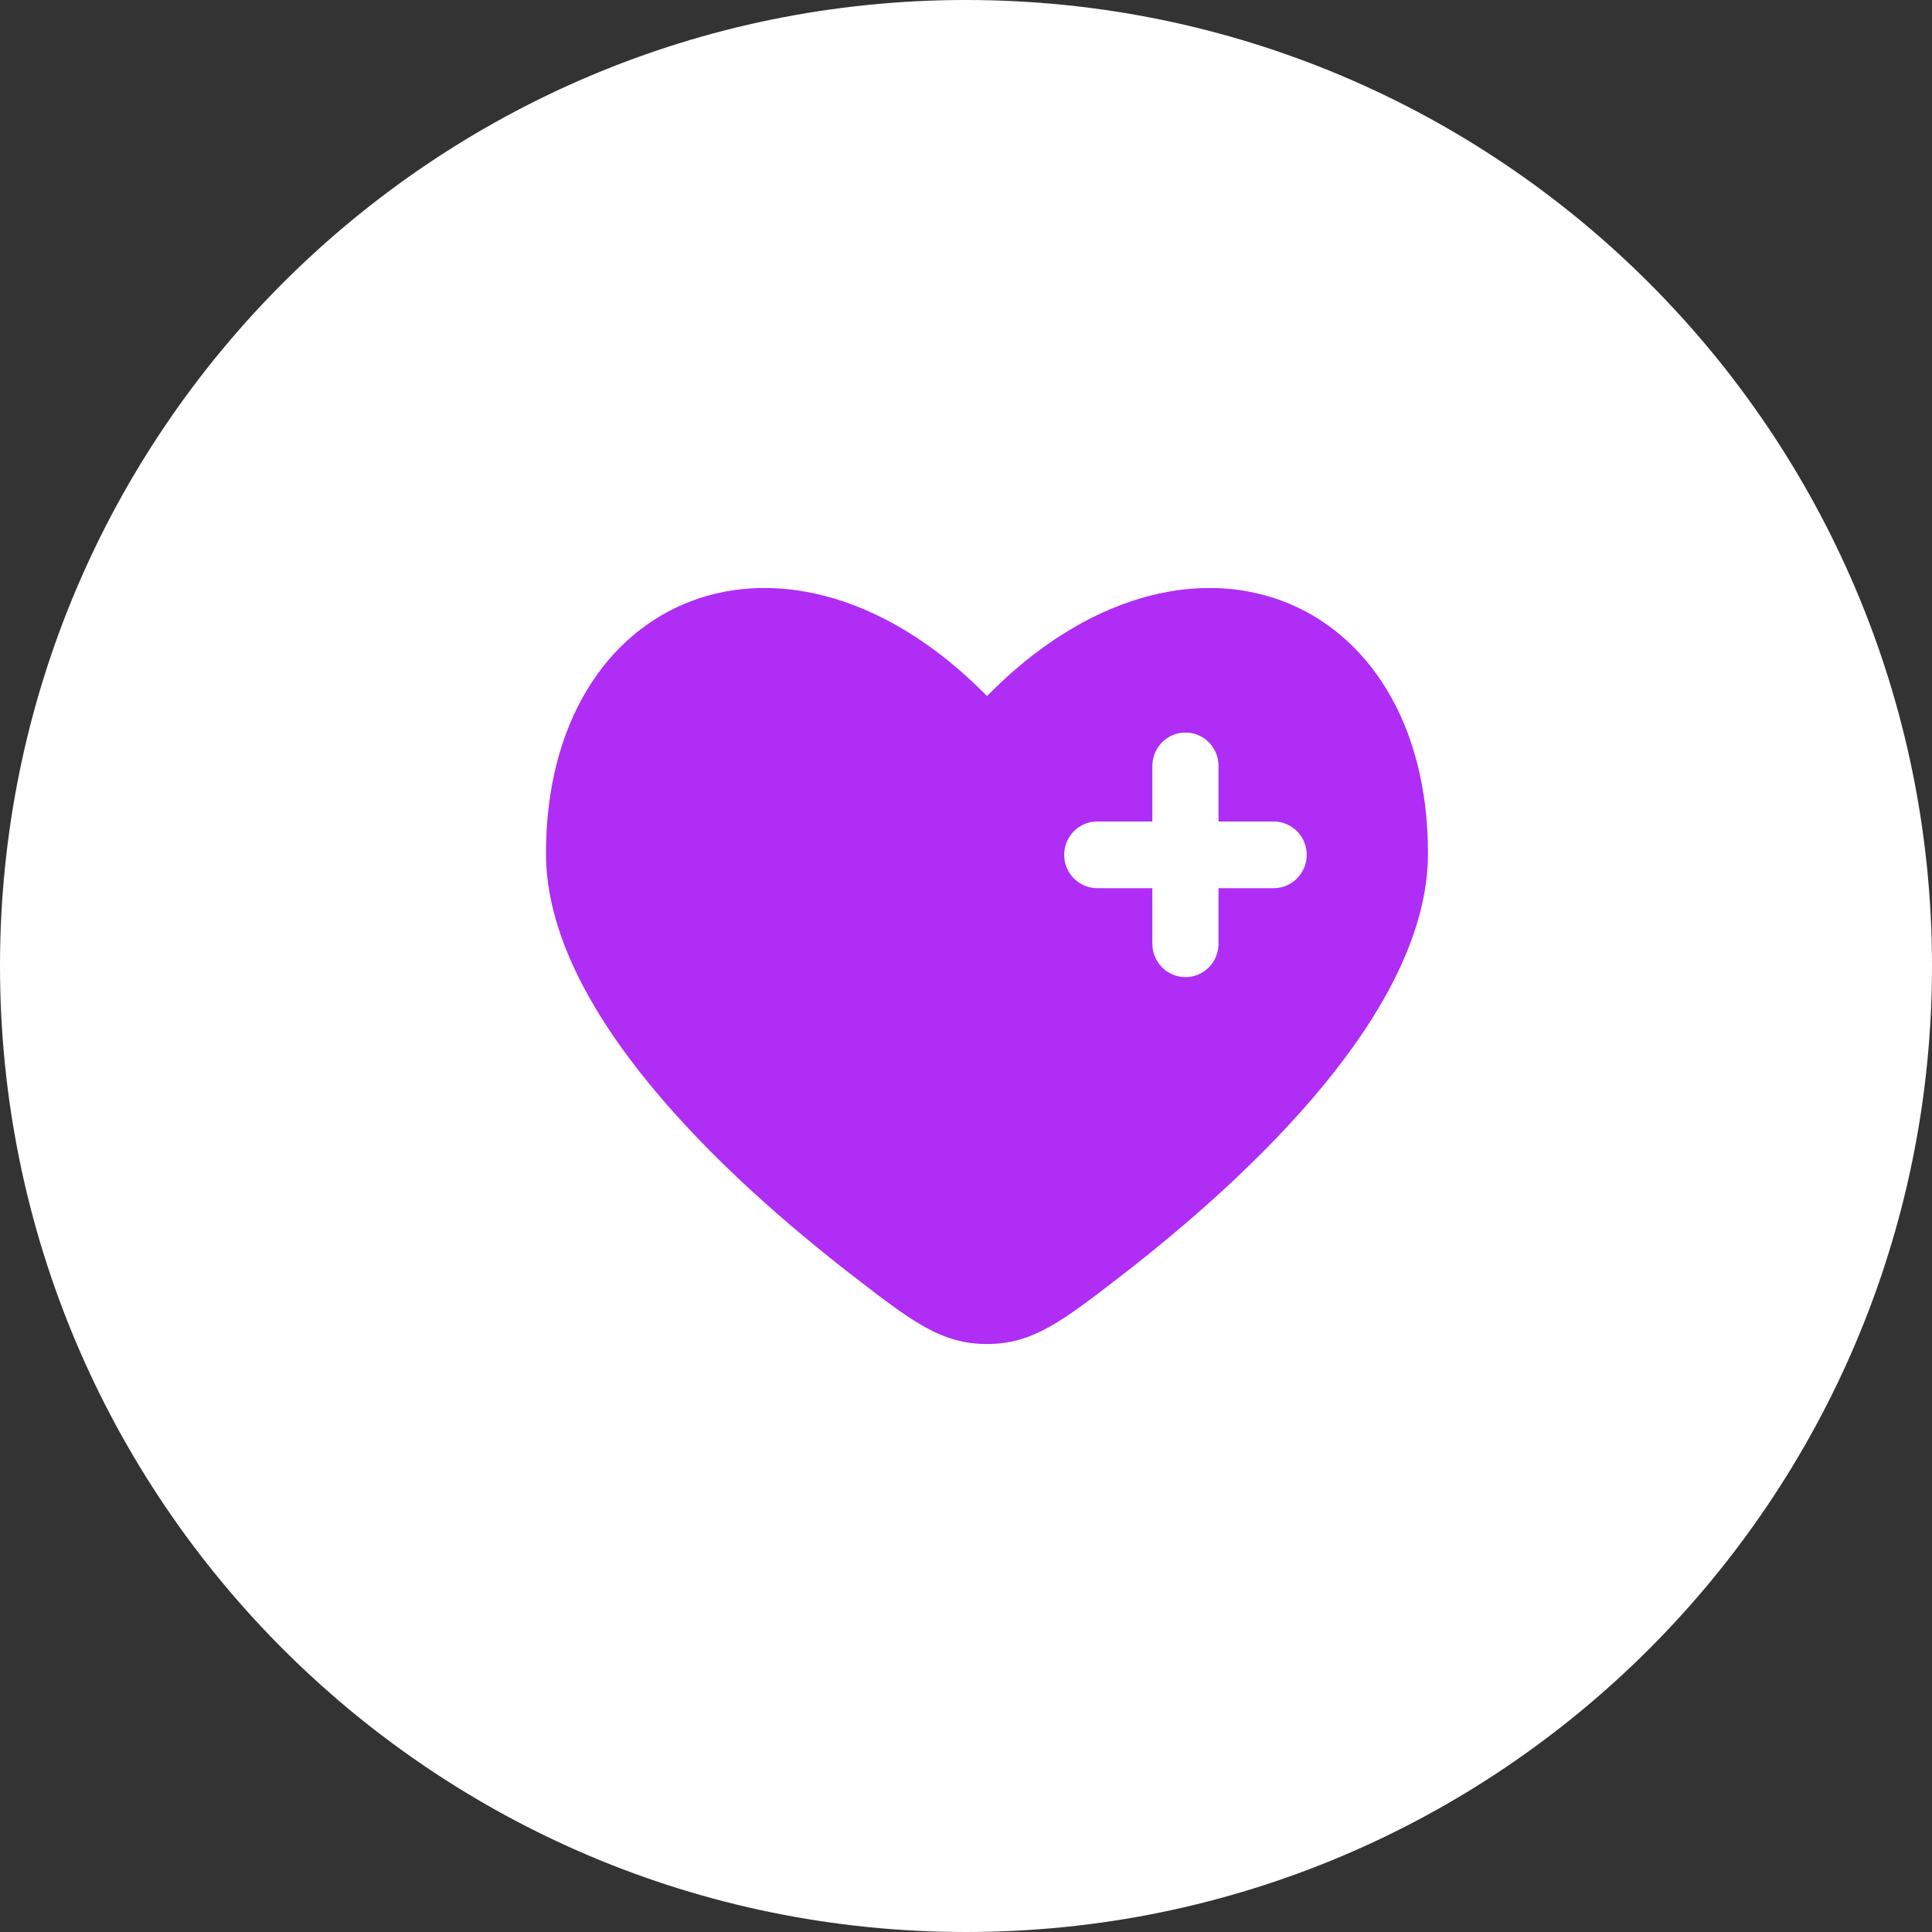 <?xml version="1.0" encoding="UTF-8"?> <svg xmlns="http://www.w3.org/2000/svg" width="50" height="50" viewBox="0 0 50 50" fill="none"><rect x="0" y="0" width="50" height="50" fill="#333333" stroke="none"/><path d="M50 25C50 38.807 38.807 50 25 50C11.193 50 0 38.807 0 25C0 11.193 11.193 0 25 0C38.807 0 50 11.193 50 25Z" fill="white"></path><path fill-rule="evenodd" clip-rule="evenodd" d="M22.076 33.021C18.717 30.425 14.13 26.138 14.13 22.085C14.13 15.313 20.408 12.784 25.544 18.014C30.679 12.784 36.956 15.313 36.956 22.085C36.956 26.138 32.368 30.425 29.011 33.021C27.491 34.194 26.73 34.783 25.544 34.783C24.357 34.783 23.596 34.196 22.076 33.021ZM30.679 18.958C30.906 18.958 31.124 19.049 31.285 19.211C31.445 19.373 31.535 19.592 31.535 19.821V21.26H32.962C33.189 21.26 33.407 21.351 33.567 21.512C33.728 21.674 33.818 21.894 33.818 22.123C33.818 22.352 33.728 22.571 33.567 22.733C33.407 22.895 33.189 22.986 32.962 22.986H31.535V24.425C31.535 24.654 31.445 24.873 31.285 25.035C31.124 25.197 30.906 25.288 30.679 25.288C30.452 25.288 30.235 25.197 30.074 25.035C29.914 24.873 29.823 24.654 29.823 24.425V22.986H28.397C28.17 22.986 27.952 22.895 27.791 22.733C27.631 22.571 27.541 22.352 27.541 22.123C27.541 21.894 27.631 21.674 27.791 21.512C27.952 21.351 28.17 21.26 28.397 21.26H29.823V19.821C29.823 19.592 29.914 19.373 30.074 19.211C30.235 19.049 30.452 18.958 30.679 18.958Z" fill="#AF2DF4"></path></svg> 